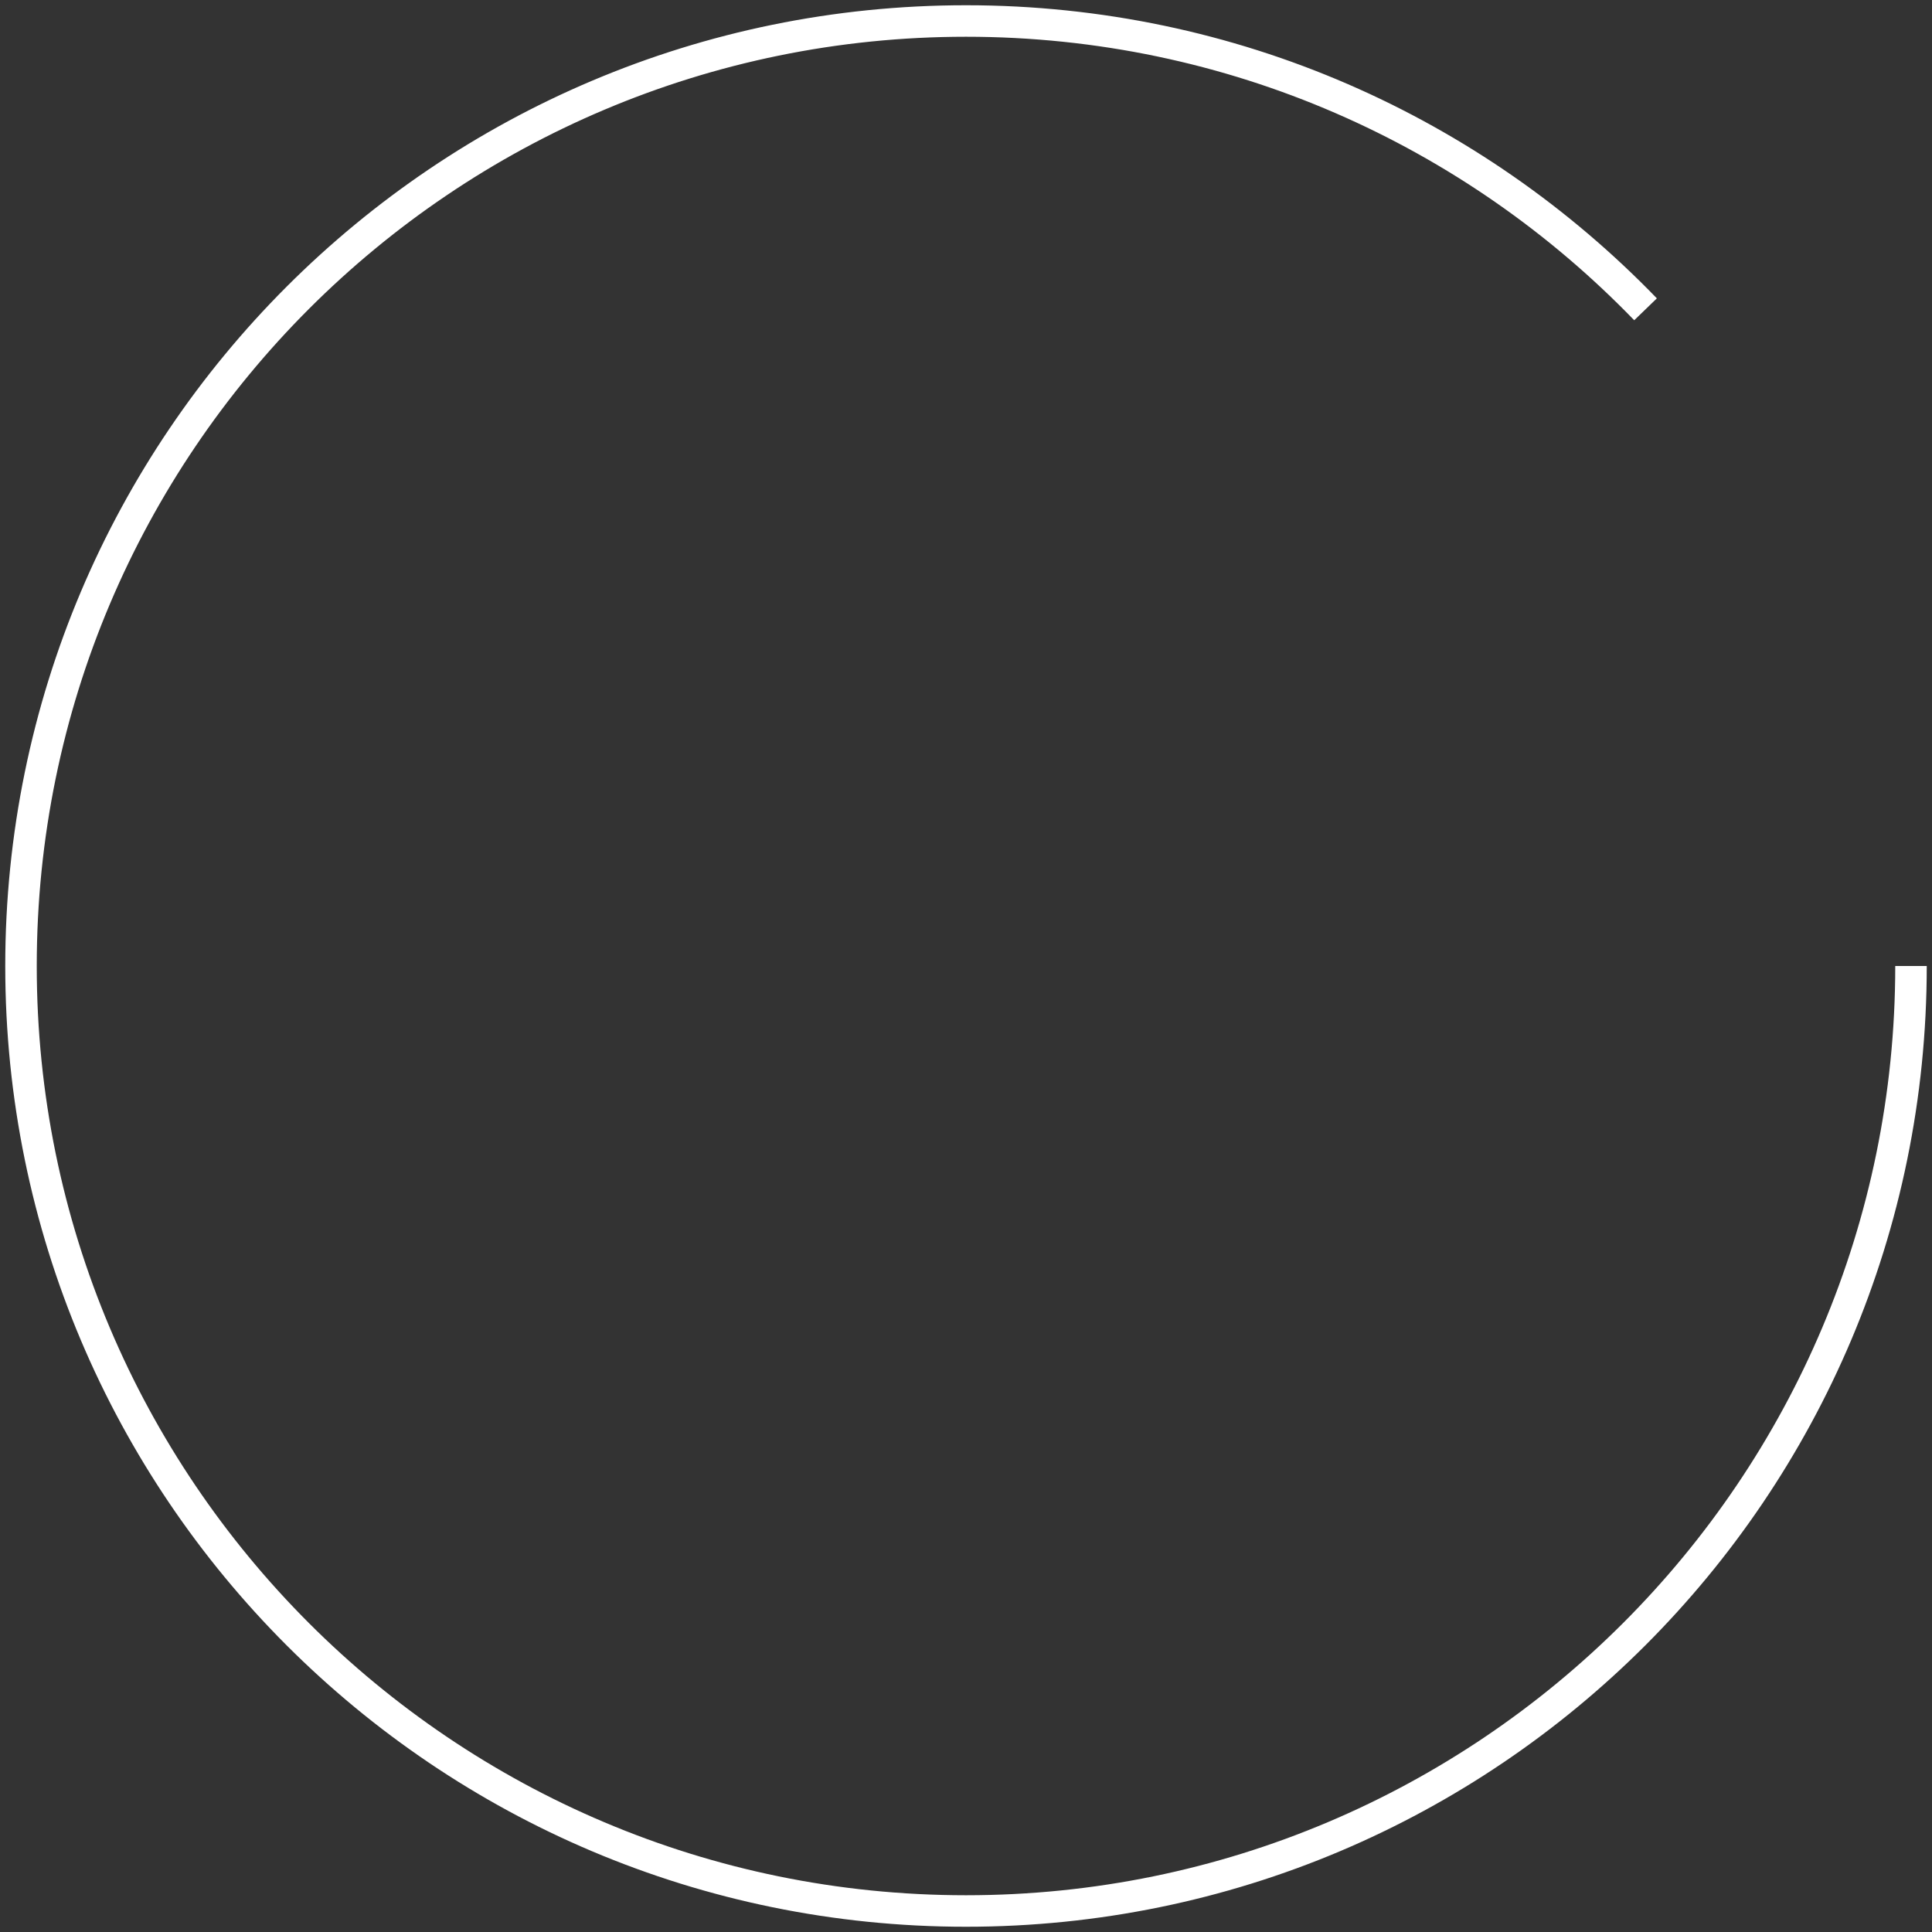 <svg xmlns="http://www.w3.org/2000/svg" width="92" height="92" viewBox="0 0 92 92" fill="none">
  <rect x="0" y="0" width="92" height="92" fill="#333333" stroke="none"/>
  <path d="M91 46C91 70.853 70.853 91 46 91C21.147 91 1 70.853 1 46C1 21.147 21.147 1 46 1C58.703 1 70.177 6.264 78.359 14.729" stroke="white" stroke-width="1.5"/>
</svg>